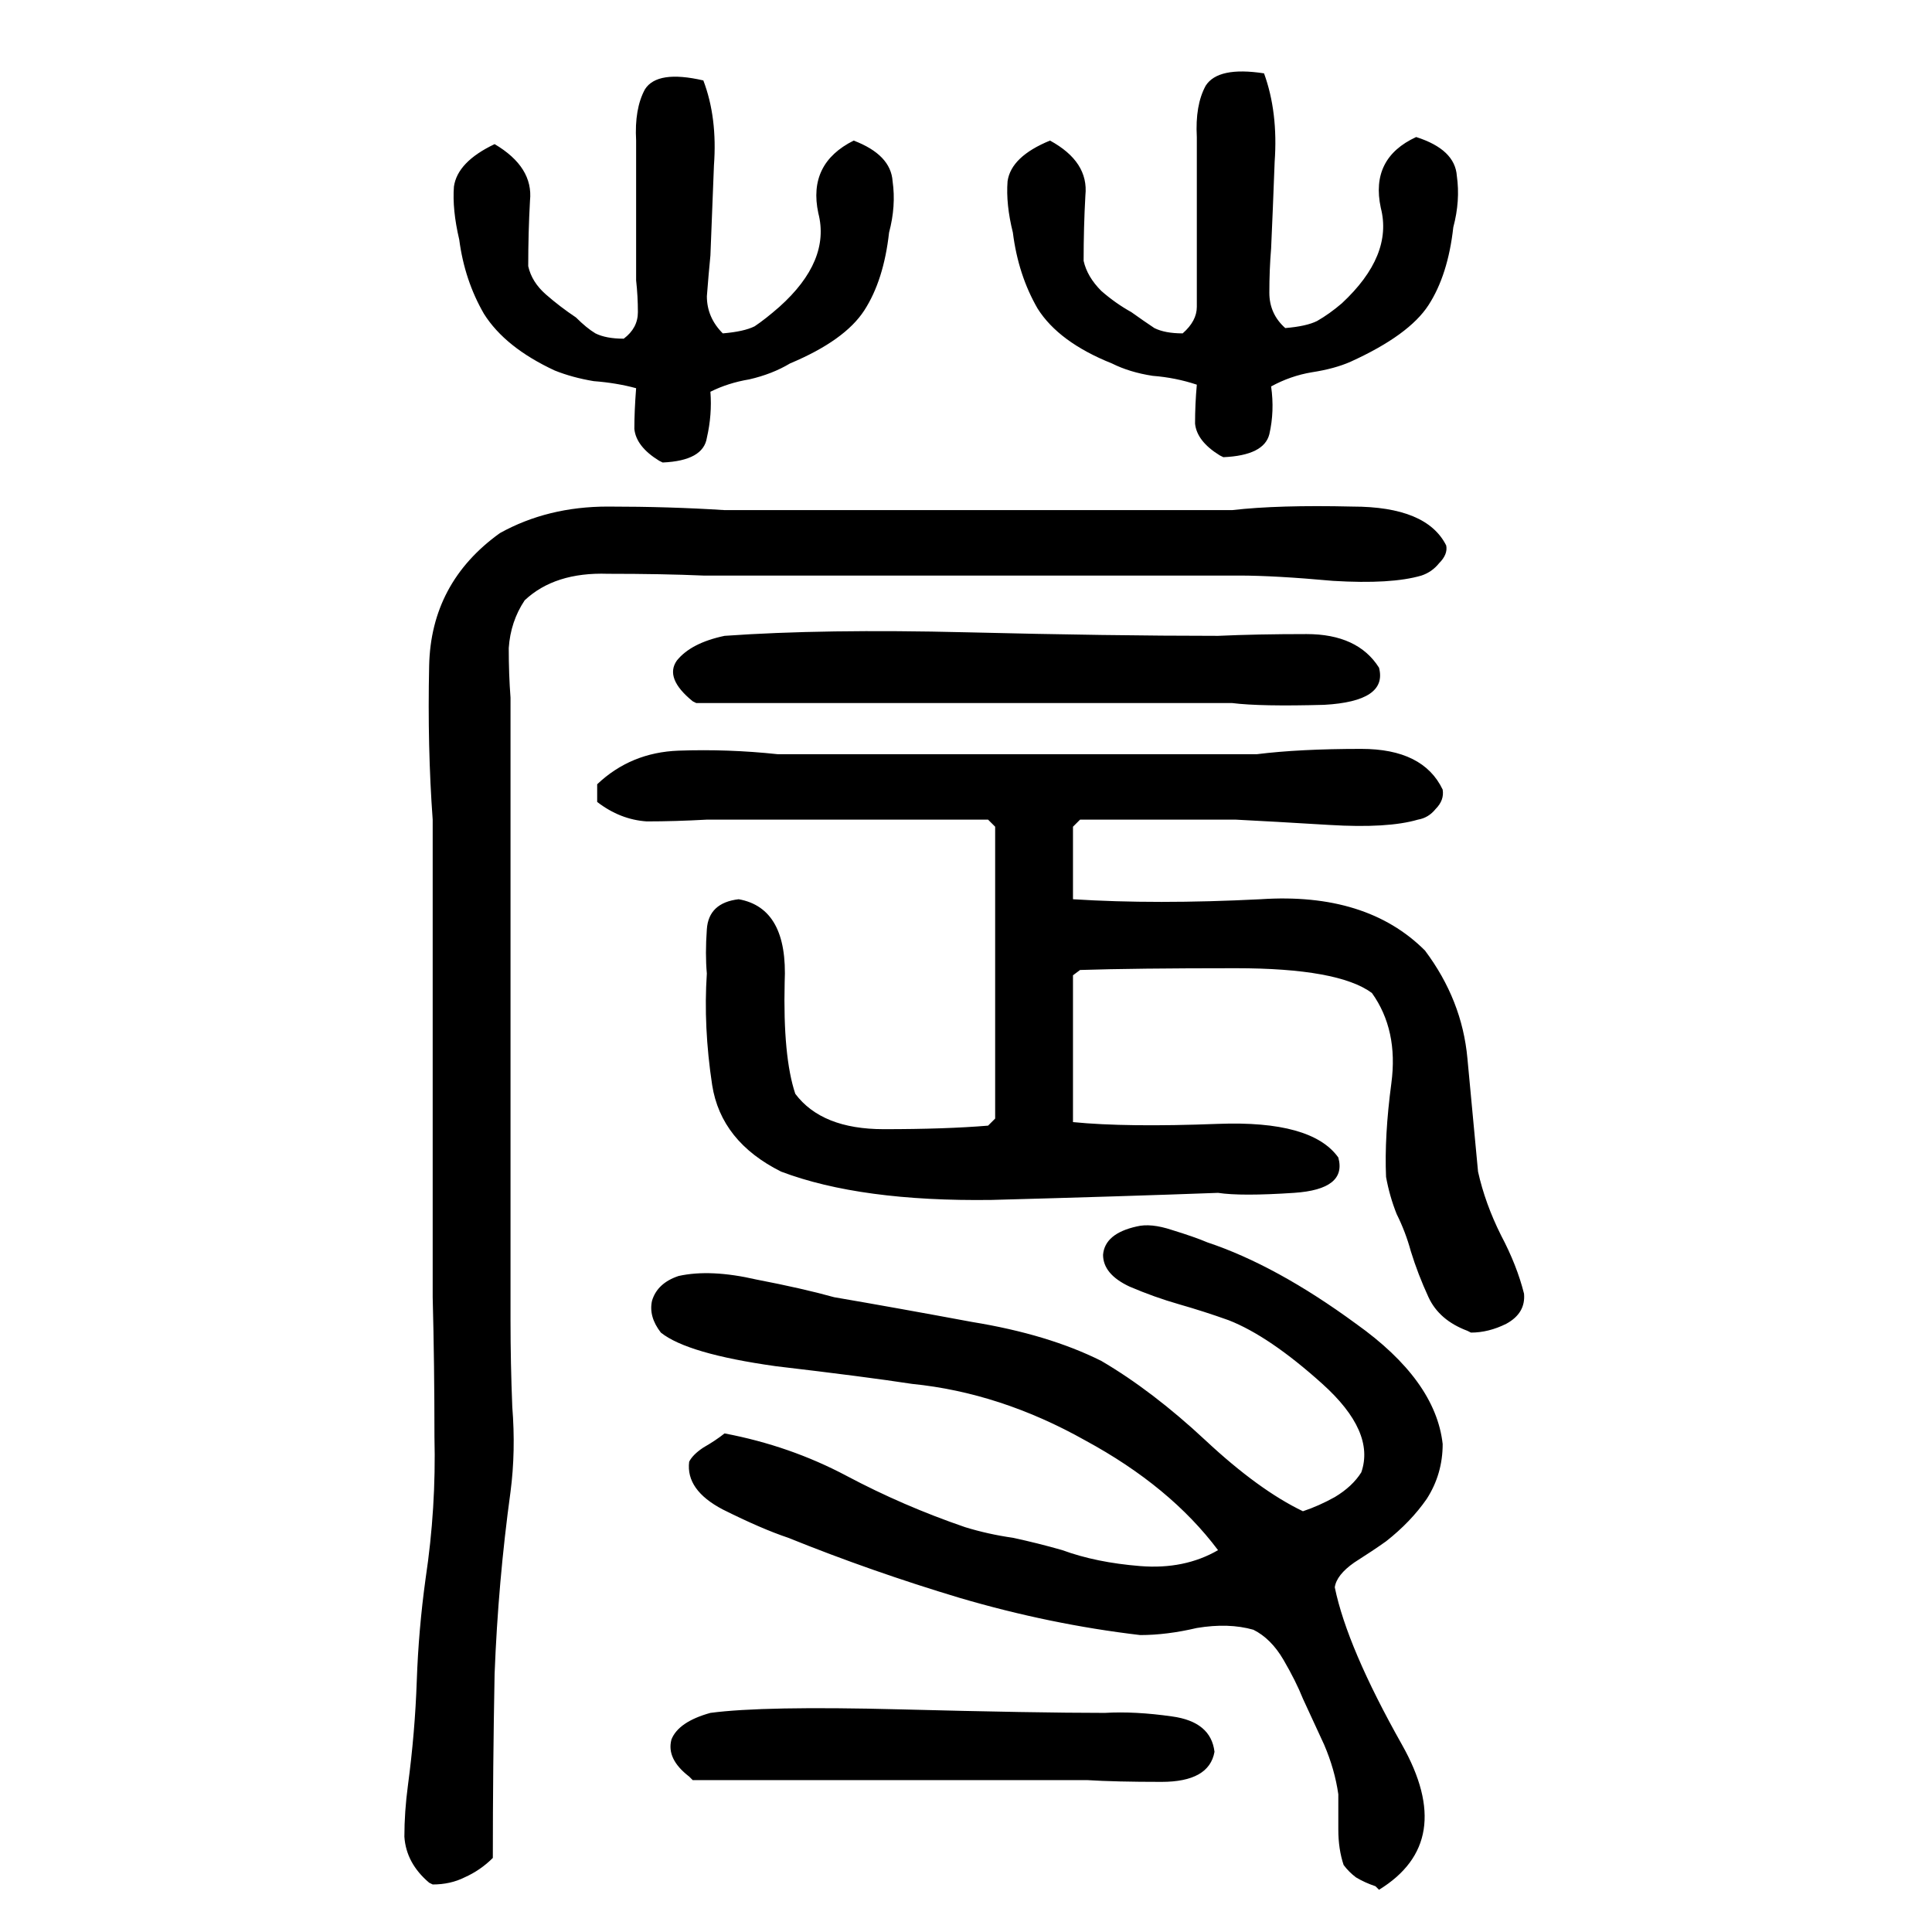 <svg xmlns="http://www.w3.org/2000/svg" height="640" width="640" version="1.1">
	<g transform="translate(0 -412.36)">
		<g>
			<path d="m455.64 1037.2q-3.516-1.172-6.445-2.93-2.344-1.758-4.102-4.102-1.758-5.273-1.758-11.719 0-6.445 0-11.719-1.172-8.203-4.688-16.406-3.516-7.617-7.031-15.234-2.344-5.859-6.445-12.891-4.102-7.031-9.961-9.961-8.203-2.344-18.75-0.586-9.961 2.344-18.75 2.344-29.883-3.516-59.766-12.305-29.297-8.789-56.836-19.922-8.789-2.93-21.68-9.375-12.305-6.445-11.133-15.82 1.172-2.344 4.688-4.688 4.102-2.344 7.031-4.688 21.68 4.102 40.43 14.062 18.75 9.961 39.258 16.992 7.617 2.344 15.82 3.516 8.203 1.758 16.406 4.102 11.133 4.102 25.781 5.273 14.648 1.172 25.781-5.273-15.82-21.094-43.945-36.328-28.125-15.82-57.422-18.75-15.234-2.344-45.117-5.859-29.297-4.102-38.086-11.133-4.102-5.273-2.93-10.547 1.758-5.859 8.789-8.203 10.547-2.344 25.781 1.172 15.234 2.93 25.781 5.859 20.508 3.516 45.703 8.203 25.195 4.102 42.773 12.891 16.992 9.961 34.57 26.367t32.227 23.438q5.273-1.758 10.547-4.688 5.859-3.516 8.789-8.203 4.688-13.477-12.891-29.297t-31.055-21.094q-8.203-2.93-16.406-5.273-8.203-2.344-16.406-5.859-8.789-4.102-8.789-10.547 0.586-7.031 11.133-9.375 4.688-1.172 11.719 1.172 7.617 2.344 11.719 4.102 22.852 7.617 49.219 26.953 26.367 18.75 28.711 39.844 0 9.961-5.273 18.164-5.273 7.617-13.477 14.062-4.102 2.93-10.547 7.031-5.859 4.102-6.445 8.203 4.102 19.922 22.266 52.148 18.164 32.227-7.617 48.047l-1.172-1.172zm-313.48-1.172q-7.617-6.445-8.203-15.234 0-8.203 1.172-16.992 2.344-17.578 2.93-34.57 0.586-16.992 2.93-33.984 3.516-23.438 2.93-46.875 0-24.023-0.586-46.289 0-39.844 0-79.102t0-79.102q-1.758-24.023-1.172-50.977 0.586-27.539 23.438-43.945 15.82-8.789 35.742-8.789 20.508 0 38.672 1.172 42.188 0 83.789 0 42.188 0 84.375 0 15.234-1.758 39.844-1.172 24.609 0 31.055 12.891 0.586 2.93-2.344 5.859-2.344 2.93-5.859 4.102-9.961 2.93-29.297 1.758-19.336-1.758-31.055-1.758-44.531 0-89.062 0-43.945 0-88.477 0-13.477-0.586-31.641-0.586-17.578-0.586-27.539 8.789-4.688 7.031-5.273 15.82 0 8.789 0.586 16.406 0 20.508 0 41.016 0 19.922 0 40.43 0 30.469 0 62.695 0 31.641 0 62.109 0 14.062 0.586 28.711 1.172 14.648-0.586 28.125-4.102 29.883-5.273 60.352-0.586 31.055-0.586 60.938-4.102 4.101-9.375 6.445-4.688 2.344-10.547 2.344l-1.172-0.586zm86.133-35.156q-7.617-5.859-5.859-12.305 2.344-5.859 12.891-8.789 17.578-2.344 62.695-1.172t67.969 1.172q9.961-0.586 22.266 1.172 12.891 1.758 14.062 11.719-1.758 9.961-17.578 9.961-15.234 0-24.609-0.586-32.812 0-65.625 0-32.227 0-65.039 0l-1.172-1.172zm257.81-147.66q-9.375-3.516-12.891-11.133-3.516-7.617-5.859-15.234-1.758-6.445-4.688-12.305-2.344-5.859-3.516-12.305-0.586-13.477 1.758-31.055 2.344-17.578-6.445-29.883-11.133-8.203-45.117-8.203-33.398 0-51.562 0.586l-2.344 1.758q0 12.305 0 24.609 0 12.305 0 24.023 17.578 1.758 48.047 0.586 31.055-1.172 39.844 11.133 2.93 10.547-14.648 11.719-17.578 1.172-25.195 0-31.641 1.172-75 2.344-43.359 0.586-69.727-9.375-19.922-9.961-22.852-28.711-2.93-19.336-1.758-36.914-0.586-6.445 0-14.648 0.586-8.789 10.547-9.961 16.406 2.93 15.234 27.539-0.586 24.609 3.516 36.914 8.789 11.719 29.297 11.719t34.57-1.172l2.344-2.344q0-24.023 0-48.047 0-24.609 0-48.633l-2.344-2.344q-22.852 0-46.289 0-23.438 0-46.875 0-10.547 0.586-19.922 0.586-8.789-0.586-16.406-6.445v-5.859q11.133-10.547 26.953-11.133 16.406-0.586 32.812 1.172 39.844 0 79.102 0 39.844 0 79.688 0 14.062-1.758 34.57-1.758t26.953 13.477q0.586 3.516-2.344 6.445-2.344 2.93-5.859 3.516-9.961 2.93-29.297 1.758t-31.055-1.758q-12.891 0-25.781 0-12.891 0-25.781 0l-2.344 2.344q0 5.859 0 12.305 0 5.859 0 11.719 27.539 1.758 62.109 0 35.156-2.344 54.492 16.992 12.305 16.406 14.062 35.742 1.758 18.75 3.516 37.5 2.344 10.547 7.617 21.094 5.273 9.961 7.617 19.336 0.586 6.445-5.859 9.961-5.859 2.93-11.719 2.93l-1.172-0.586zm-256.63-208.54q-9.375-7.617-5.273-13.477 4.688-5.859 15.82-8.203 32.812-2.344 80.273-1.172t83.203 1.172q12.891-0.586 29.297-0.586 16.992 0 24.023 11.133 2.93 11.133-18.164 12.305-21.094 0.586-30.469-0.586-44.531 0-89.062 0-43.945 0-88.477 0l-1.172-0.586zm-11.133-79.688q-7.617-4.688-8.203-10.547 0-5.859 0.586-13.477-6.445-1.758-14.062-2.344-7.031-1.172-12.891-3.516-16.406-7.617-23.438-18.75-6.445-11.133-8.203-24.609-2.344-9.961-1.758-17.578 1.172-8.203 13.477-14.062 12.891 7.617 11.719 18.75-0.586 10.547-0.586 21.68 1.172 5.273 5.859 9.375t9.961 7.617q3.516 3.516 6.445 5.273 3.516 1.758 9.375 1.758 4.688-3.516 4.688-8.789 0-5.273-0.586-10.547 0-11.719 0-22.852 0-11.719 0-23.438-0.586-10.547 2.93-16.992 4.102-6.445 19.336-2.93 4.688 12.305 3.516 28.125-0.586 15.82-1.172 29.883-0.586 5.859-1.172 13.477 0 7.031 5.273 12.305 7.031-0.586 10.547-2.344 3.516-2.344 8.203-6.445 16.992-15.234 12.891-31.055-3.516-16.406 11.719-24.023 12.305 4.688 12.891 13.477 1.172 8.203-1.172 16.992-1.758 15.82-8.203 25.781-6.445 9.961-24.609 17.578-5.859 3.516-13.477 5.273-7.031 1.172-12.891 4.102 0.586 7.617-1.172 15.234-1.172 7.617-14.648 8.203l-1.172-0.586zm185.74-1.758q-7.617-4.688-8.203-10.547 0-6.445 0.586-12.891-7.031-2.344-14.648-2.93-7.617-1.172-13.477-4.102-17.578-7.031-24.609-18.164-6.445-11.133-8.203-25.195-2.344-9.375-1.758-16.992 1.172-8.203 14.062-13.477 12.891 7.031 11.719 18.164-0.586 10.547-0.586 21.68 1.172 5.273 5.859 9.961 4.688 4.102 9.961 7.031 4.102 2.93 7.617 5.273 3.516 1.758 9.375 1.758 4.688-4.102 4.688-8.789 0-5.273 0-10.547 0-11.133 0-22.852t0-22.852q-0.586-10.547 2.93-16.992 4.102-6.445 19.336-4.102 4.688 12.891 3.516 29.297-0.586 15.82-1.172 28.711-0.586 7.031-0.586 14.648 0 7.031 5.273 11.719 7.031-0.586 10.547-2.344 4.102-2.344 8.203-5.859 16.992-15.82 12.891-31.641-3.516-16.406 11.719-23.438 12.891 4.102 13.477 12.891 1.172 8.203-1.172 16.992-1.758 15.82-8.203 25.781-6.445 9.961-25.781 18.75-5.273 2.344-12.891 3.516-7.031 1.172-13.477 4.688 1.172 8.203-0.586 15.82-1.758 7.031-15.234 7.617l-1.172-0.586z"/>
		</g>
	</g>
</svg>
